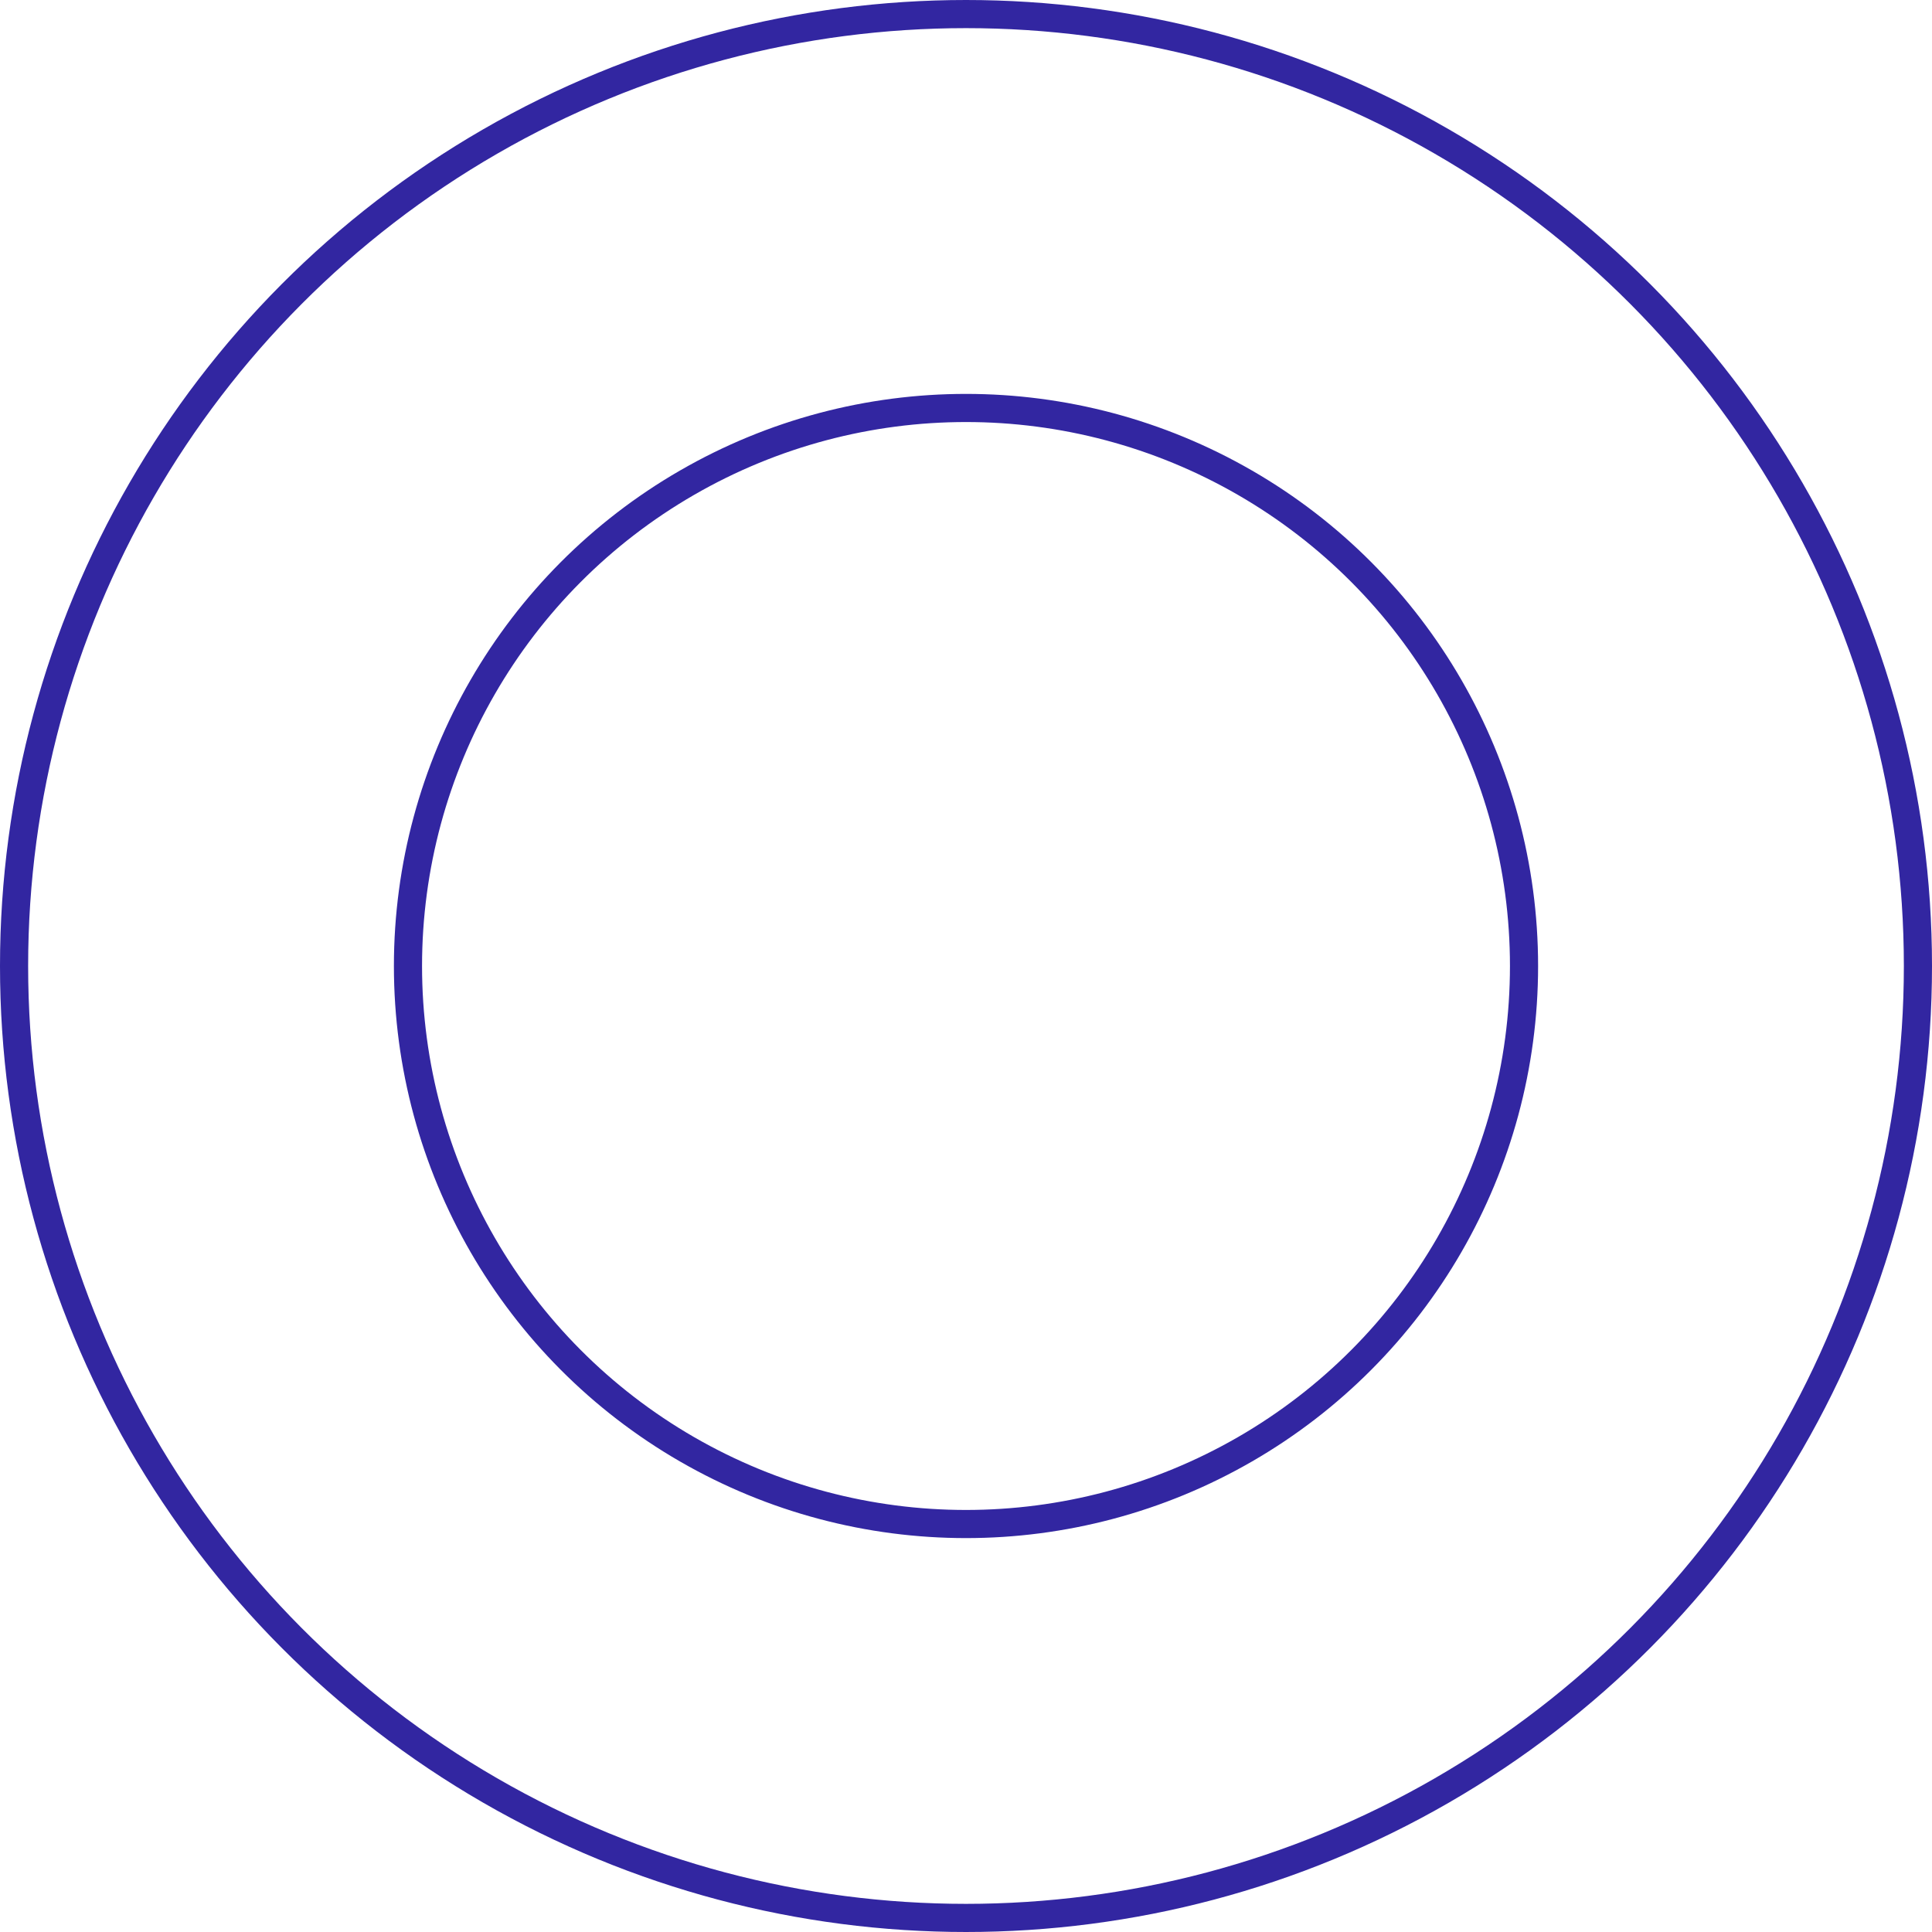 <svg width="206" height="206" viewBox="0 0 206 206" fill="none" xmlns="http://www.w3.org/2000/svg">
<circle cx="103" cy="103" r="59.5" stroke="#3226A1" stroke-width="3"/>
<circle cx="103" cy="103" r="101.5" stroke="#3226A1" stroke-width="3"/>
</svg>
